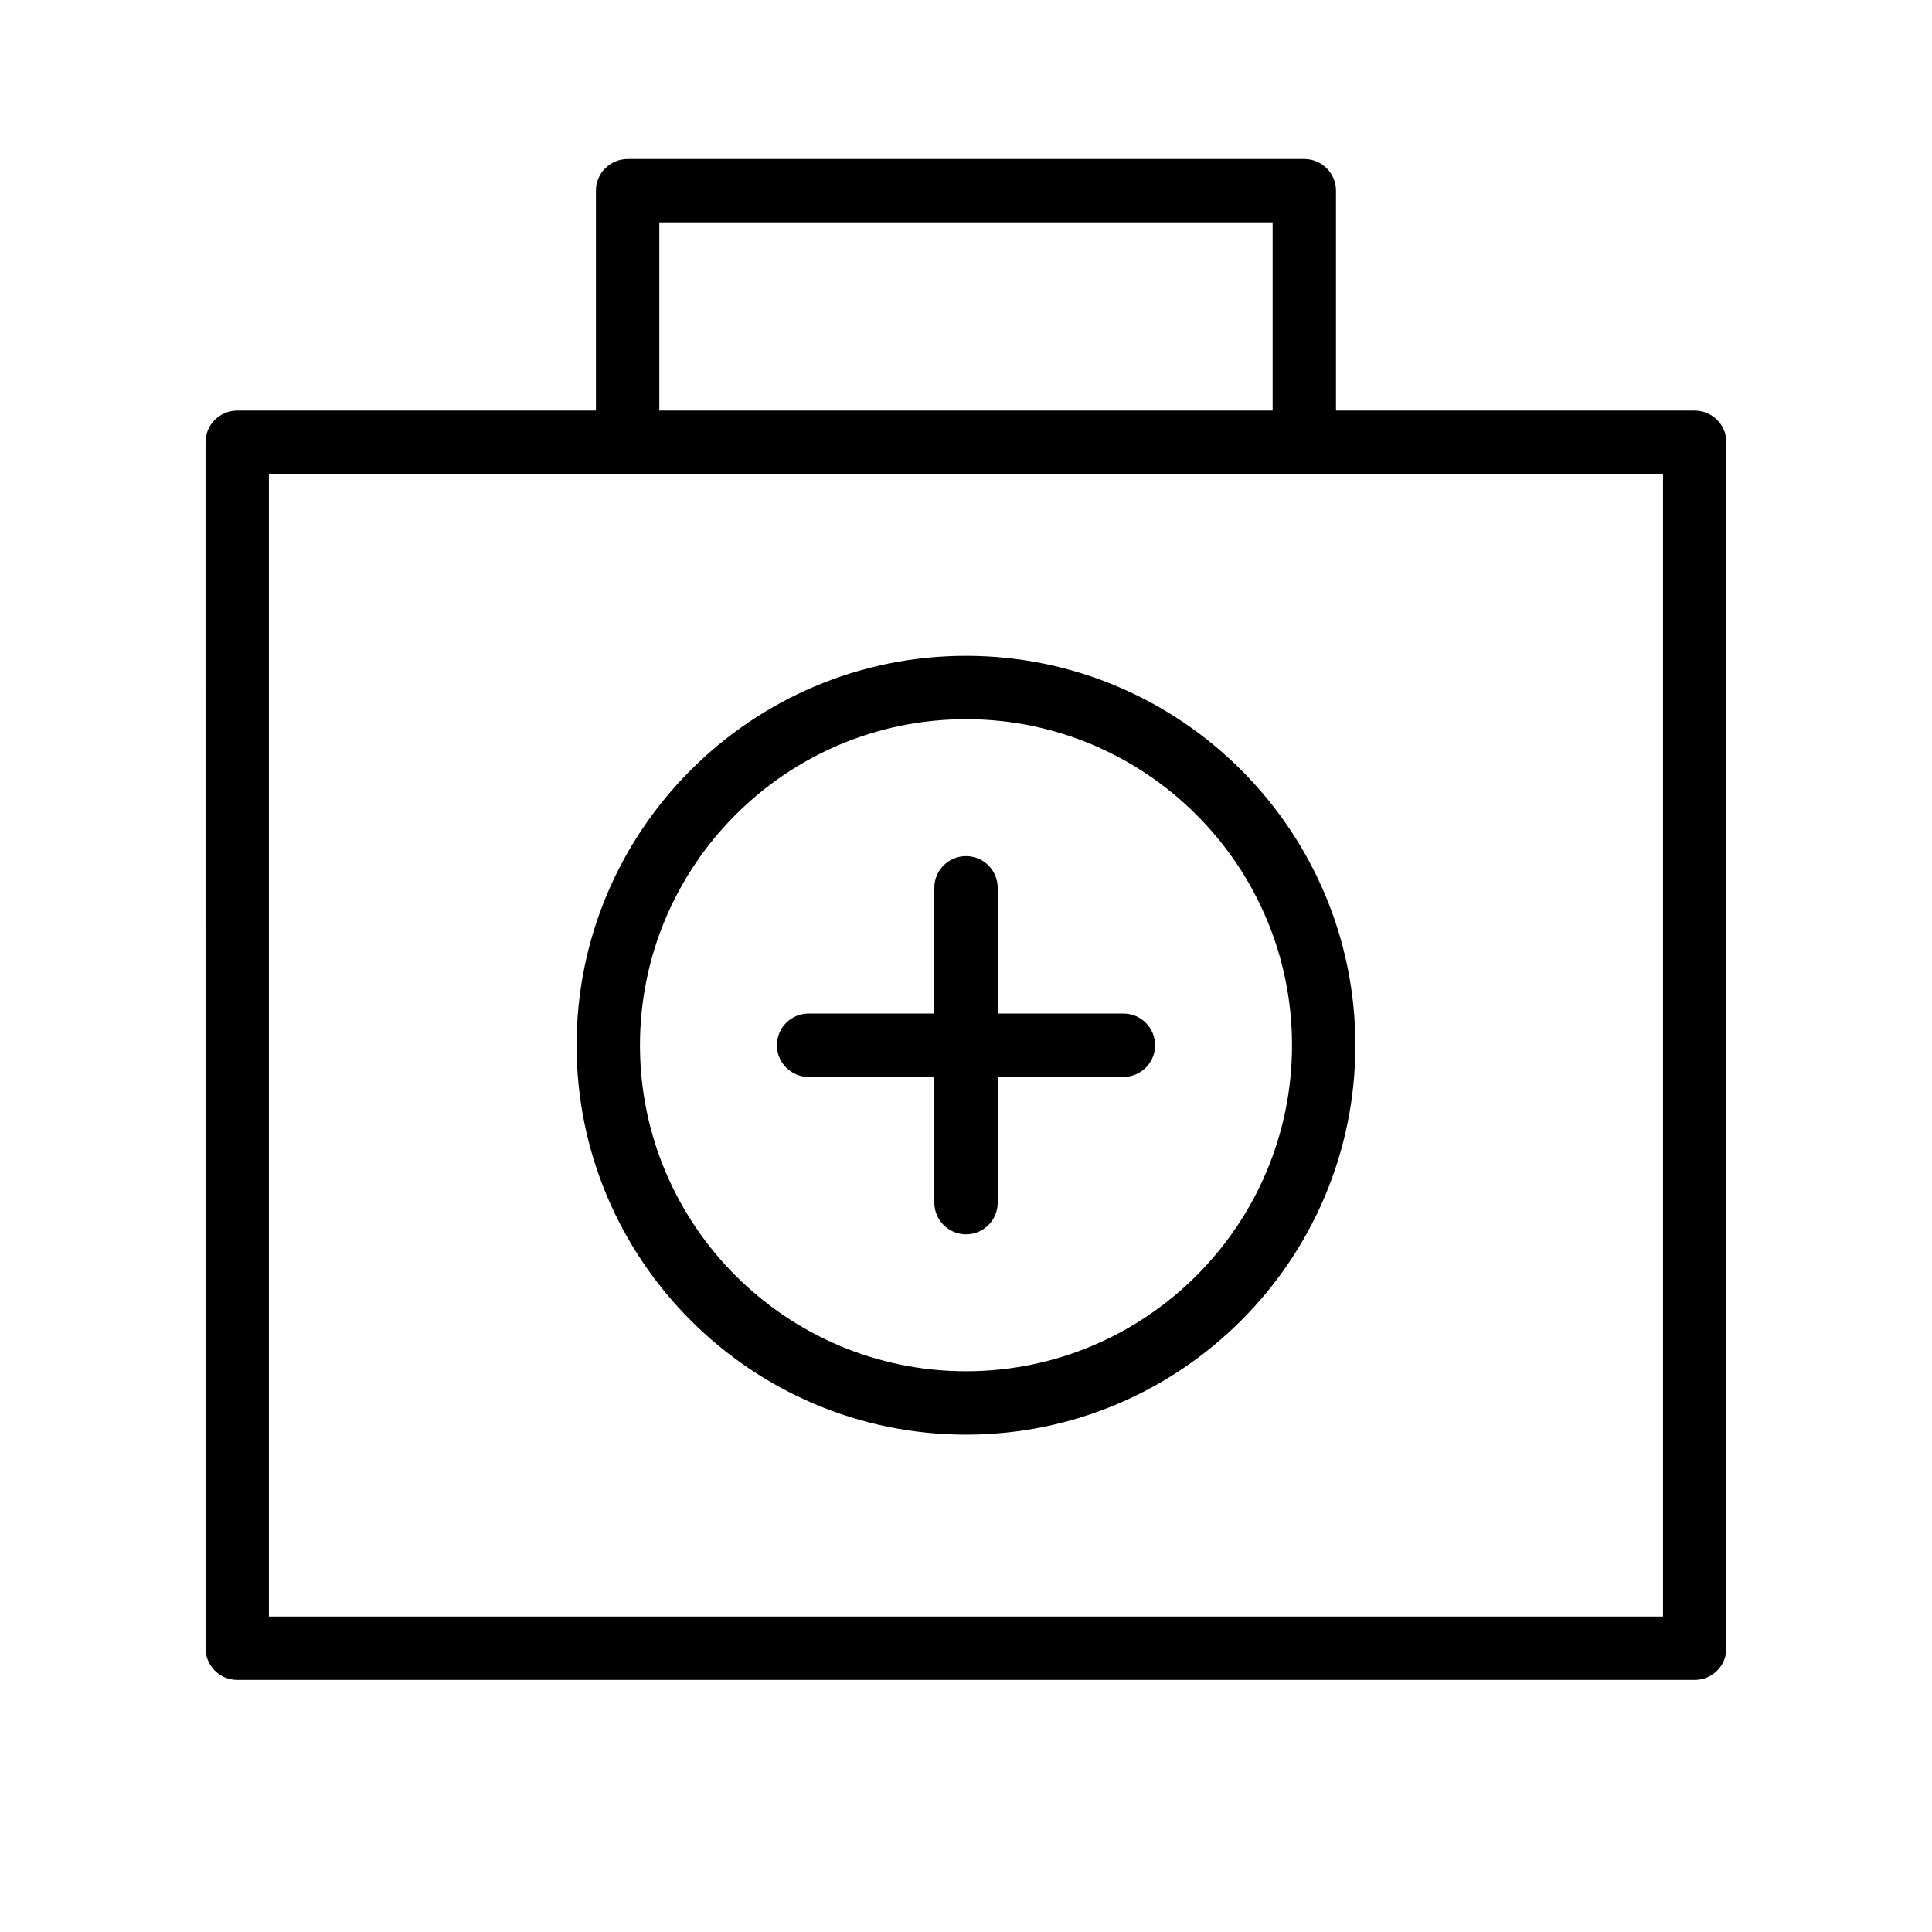 <?xml version="1.0" encoding="UTF-8"?>
<!-- The Best Svg Icon site in the world: iconSvg.co, Visit us! https://iconsvg.co -->
<svg fill="#000000" width="800px" height="800px" version="1.1" viewBox="144 144 512 512" xmlns="http://www.w3.org/2000/svg">
 <g>
  <path d="m593.12 252.81h-95.066v-58.27c0-4.641-3.758-8.398-8.398-8.398h-179.33c-4.637 0-8.398 3.754-8.398 8.398v58.27h-95.062c-4.637 0-8.398 3.754-8.398 8.398l0.004 319.59c0 4.641 3.758 8.398 8.398 8.398h386.25c4.637 0 8.398-3.754 8.398-8.398l-0.004-319.59c0-4.641-3.762-8.395-8.398-8.395zm-274.4-49.875h162.54v49.871l-162.54 0.004zm266 369.46h-369.46v-302.79h369.46z"/>
  <path d="m400 317.8c-56.902 0-103.2 46.297-103.2 103.2 0 56.898 46.293 103.2 103.2 103.2 56.898 0 103.19-46.297 103.19-103.2 0-56.898-46.293-103.2-103.19-103.2zm0 189.6c-47.641 0-86.402-38.762-86.402-86.402-0.004-47.645 38.758-86.406 86.402-86.406 47.641 0 86.398 38.762 86.398 86.402 0 47.645-38.758 86.406-86.398 86.406z"/>
  <path d="m441.71 412.6h-33.312v-33.316c0-4.641-3.758-8.398-8.398-8.398-4.637 0-8.398 3.754-8.398 8.398v33.316h-33.316c-4.637 0-8.398 3.754-8.398 8.398 0 4.641 3.758 8.398 8.398 8.398l33.32-0.004v33.316c0 4.641 3.758 8.398 8.398 8.398 4.637 0 8.398-3.754 8.398-8.398v-33.316h33.312c4.637 0 8.398-3.754 8.398-8.398-0.004-4.637-3.766-8.395-8.402-8.395z"/>
 </g>
</svg>